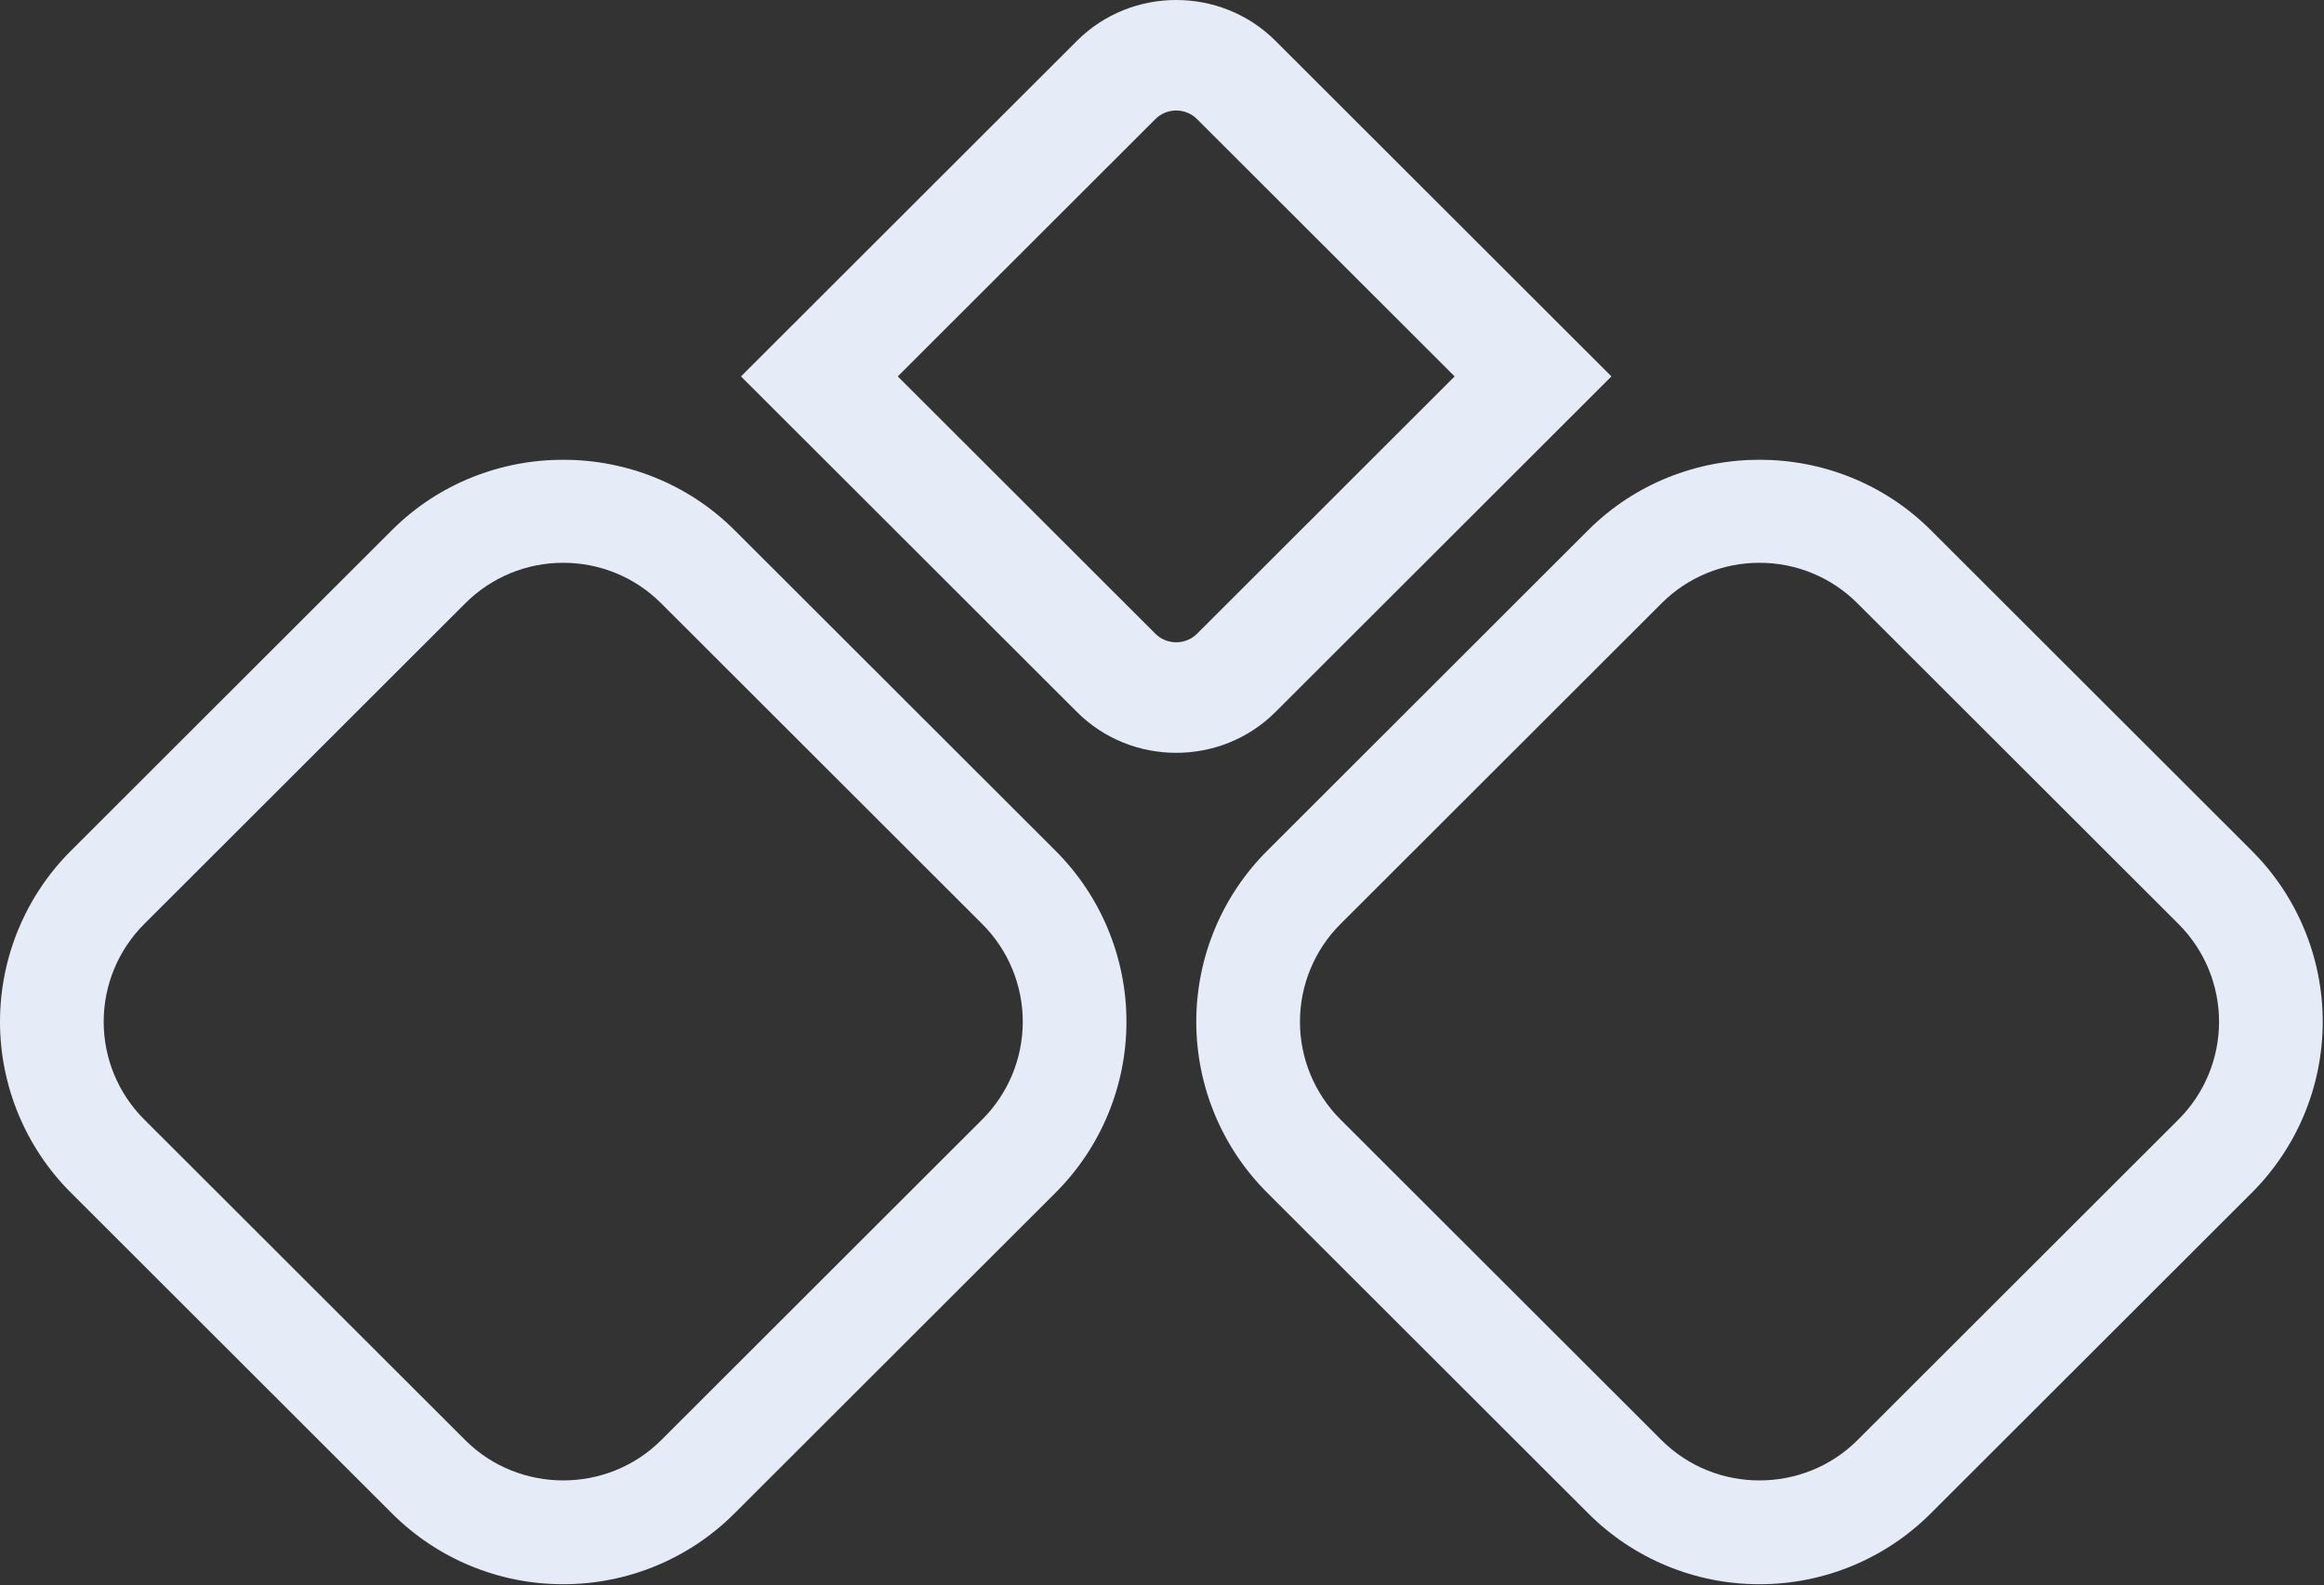 <?xml version="1.0" encoding="UTF-8" standalone="no"?>
<!DOCTYPE svg PUBLIC "-//W3C//DTD SVG 1.1//EN" "http://www.w3.org/Graphics/SVG/1.1/DTD/svg11.dtd">
<svg width="100%" height="100%" viewBox="0 0 821 560" version="1.1" xmlns="http://www.w3.org/2000/svg" xmlns:xlink="http://www.w3.org/1999/xlink" xml:space="preserve" xmlns:serif="http://www.serif.com/" style="fill-rule:evenodd;clip-rule:evenodd;stroke-linejoin:round;stroke-miterlimit:2;">
    <rect x="0" y="0" width="821" height="560" fill="#333333" stroke="none"/>
    <g transform="matrix(1,0,0,1,50,-87.749)">
        <g transform="matrix(-3.82857e-16,1,-1,-3.82857e-16,519.275,87.649)">
            <path d="M133.071,55.39L223.984,146.41C228.005,150.442 228.005,157.066 223.984,161.098L133.071,252.12L42.159,161.1C38.134,157.07 38.134,150.443 42.159,146.413L133.071,55.393M133.071,0.003L14.5,118.715C-4.7,137.946 -4.7,169.561 14.5,188.792L133.071,307.509L251.646,188.793C270.845,169.561 270.845,137.948 251.646,118.716L133.071,0L133.071,0.003Z" style="fill:rgb(229,235,247);fill-rule:nonzero;"/>
        </g>
        <g transform="matrix(1,0,0,1,-50,250)">
            <g transform="matrix(1,0,0,1,3.417,-885.197)">
                <path d="M195.554,1282.59C172.891,1282.63 151.121,1273.63 135.093,1257.61L21.627,1144.28C5.599,1128.28 -3.417,1106.54 -3.417,1083.89C-3.417,1061.24 5.599,1039.5 21.627,1023.5L135.093,910.169C168.303,877.093 222.806,877.093 256.016,910.169L369.483,1023.5C385.511,1039.5 394.527,1061.24 394.527,1083.89C394.527,1106.54 385.511,1128.28 369.483,1144.28L256.017,1257.61C239.989,1273.63 218.218,1282.63 195.554,1282.59ZM195.554,921.762C182.599,921.739 170.154,926.88 160.992,936.039L47.526,1049.37C38.364,1058.52 33.21,1070.94 33.21,1083.89C33.21,1096.84 38.364,1109.27 47.526,1118.41L160.992,1231.74C179.976,1250.65 211.133,1250.65 230.117,1231.74L343.583,1118.41C352.745,1109.27 357.899,1096.84 357.899,1083.89C357.899,1070.94 352.745,1058.52 343.583,1049.37L230.117,936.039C220.955,926.88 208.509,921.739 195.554,921.763L195.554,921.762Z" style="fill:rgb(229,235,247);fill-rule:nonzero;"/>
            </g>
            <g transform="matrix(1,0,0,1,426.026,-885.197)">
                <path d="M195.554,1282.59C172.891,1282.63 151.121,1273.63 135.093,1257.61L21.627,1144.28C5.599,1128.28 -3.417,1106.54 -3.417,1083.89C-3.417,1061.24 5.599,1039.5 21.627,1023.5L135.093,910.169C168.303,877.093 222.806,877.093 256.016,910.169L369.483,1023.5C385.511,1039.5 394.527,1061.24 394.527,1083.89C394.527,1106.54 385.511,1128.28 369.483,1144.28L256.017,1257.61C239.989,1273.63 218.218,1282.63 195.554,1282.59ZM195.554,921.762C182.599,921.739 170.154,926.88 160.992,936.039L47.526,1049.37C38.364,1058.52 33.21,1070.94 33.21,1083.89C33.21,1096.84 38.364,1109.27 47.526,1118.41L160.992,1231.74C179.976,1250.65 211.133,1250.65 230.117,1231.74L343.583,1118.41C352.745,1109.27 357.899,1096.84 357.899,1083.89C357.899,1070.94 352.745,1058.52 343.583,1049.37L230.117,936.039C220.955,926.88 208.509,921.739 195.554,921.763L195.554,921.762Z" style="fill:rgb(229,235,247);fill-rule:nonzero;"/>
            </g>
        </g>
    </g>
</svg>
